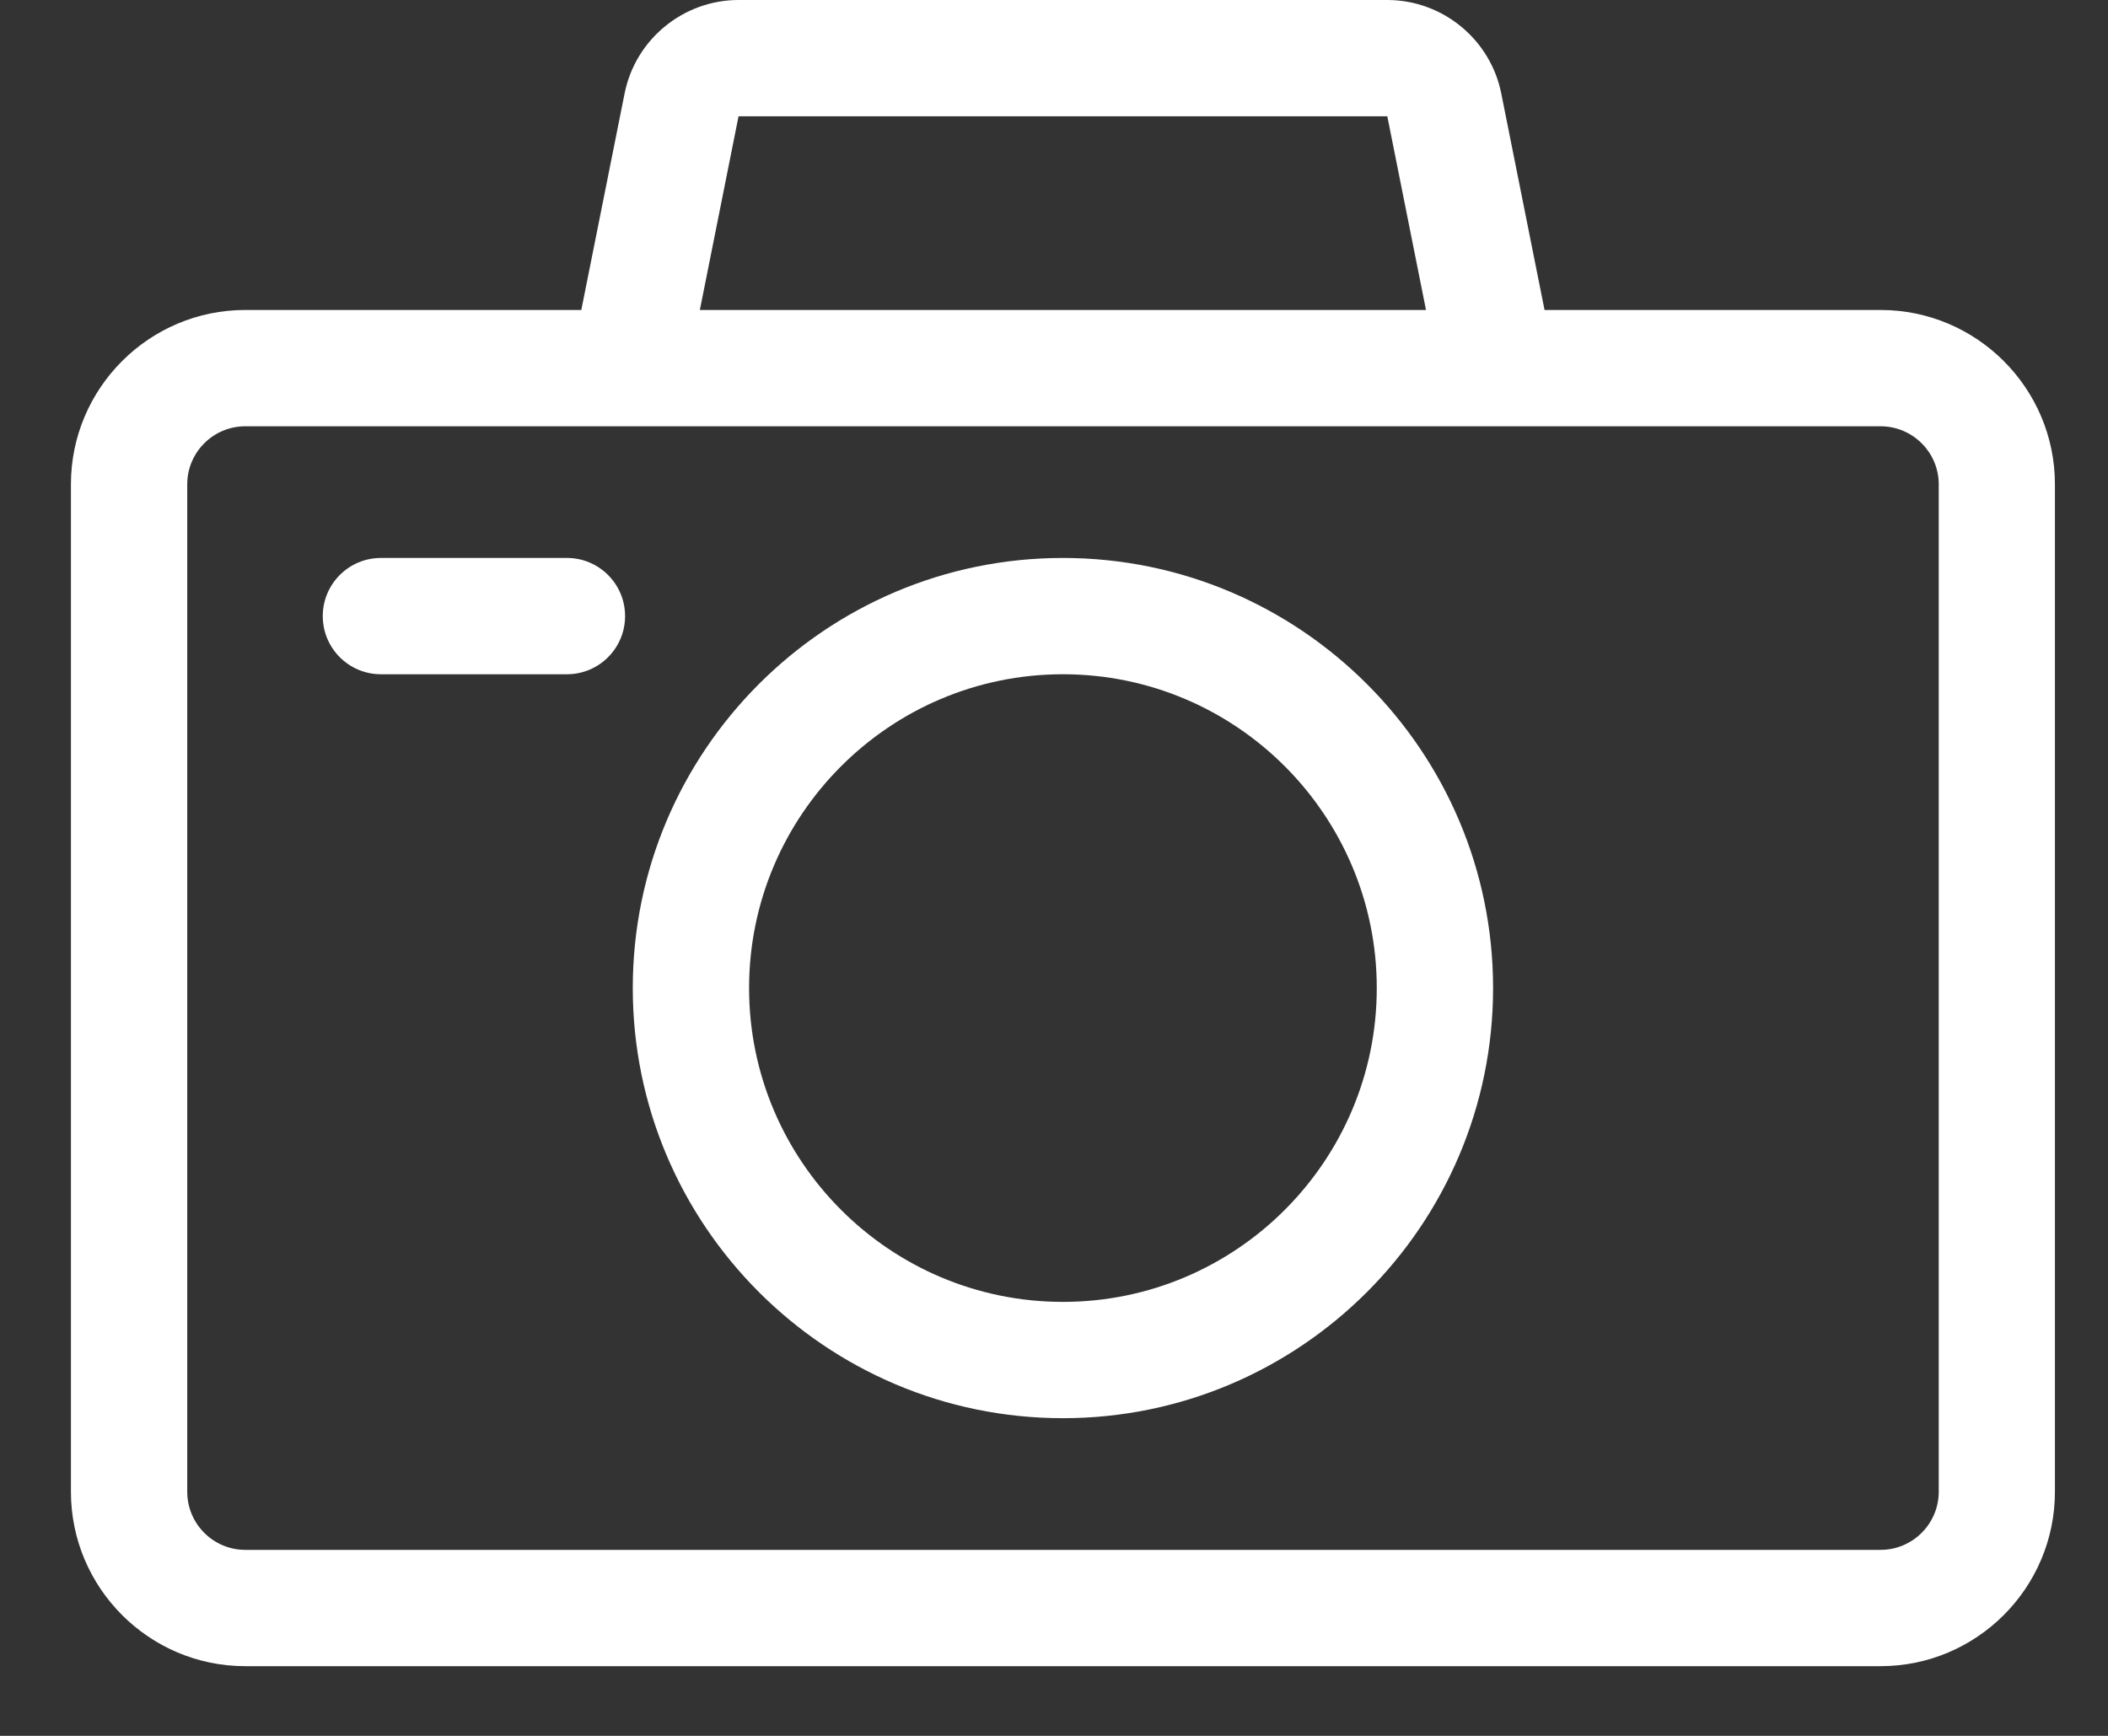 <svg width="17" height="14" viewBox="0 0 17 14" fill="none" xmlns="http://www.w3.org/2000/svg">
<rect x="0" y="0" width="17" height="14" fill="#333333" stroke="none"/>
<path d="M15.166 2.5H12.456L12.107 0.754C12.02 0.317 11.633 0 11.188 0H5.956C5.511 0 5.124 0.317 5.037 0.754L4.688 2.5H1.978C1.203 2.5 0.572 3.131 0.572 3.906V12.031C0.572 12.807 1.203 13.438 1.978 13.438H15.166C15.941 13.438 16.572 12.807 16.572 12.031V3.906C16.572 3.131 15.941 2.5 15.166 2.5ZM5.956 0.938H11.188L11.5 2.5H5.644L5.956 0.938ZM15.635 12.031C15.635 12.29 15.424 12.5 15.166 12.5H1.978C1.72 12.5 1.51 12.29 1.51 12.031V3.906C1.51 3.648 1.72 3.438 1.978 3.438H15.166C15.424 3.438 15.635 3.648 15.635 3.906V12.031Z" fill="white"/>
<path d="M8.572 4.5C6.659 4.5 5.103 6.056 5.103 7.969C5.103 9.882 6.659 11.438 8.572 11.438C10.485 11.438 12.041 9.882 12.041 7.969C12.041 6.056 10.485 4.5 8.572 4.5ZM8.572 10.5C7.176 10.5 6.041 9.365 6.041 7.969C6.041 6.573 7.176 5.438 8.572 5.438C9.968 5.438 11.103 6.573 11.103 7.969C11.103 9.365 9.968 10.5 8.572 10.5Z" fill="white"/>
<path d="M4.572 4.5H3.072C2.813 4.5 2.603 4.71 2.603 4.969C2.603 5.228 2.813 5.438 3.072 5.438H4.572C4.831 5.438 5.041 5.228 5.041 4.969C5.041 4.71 4.831 4.5 4.572 4.5Z" fill="white"/>
</svg>
